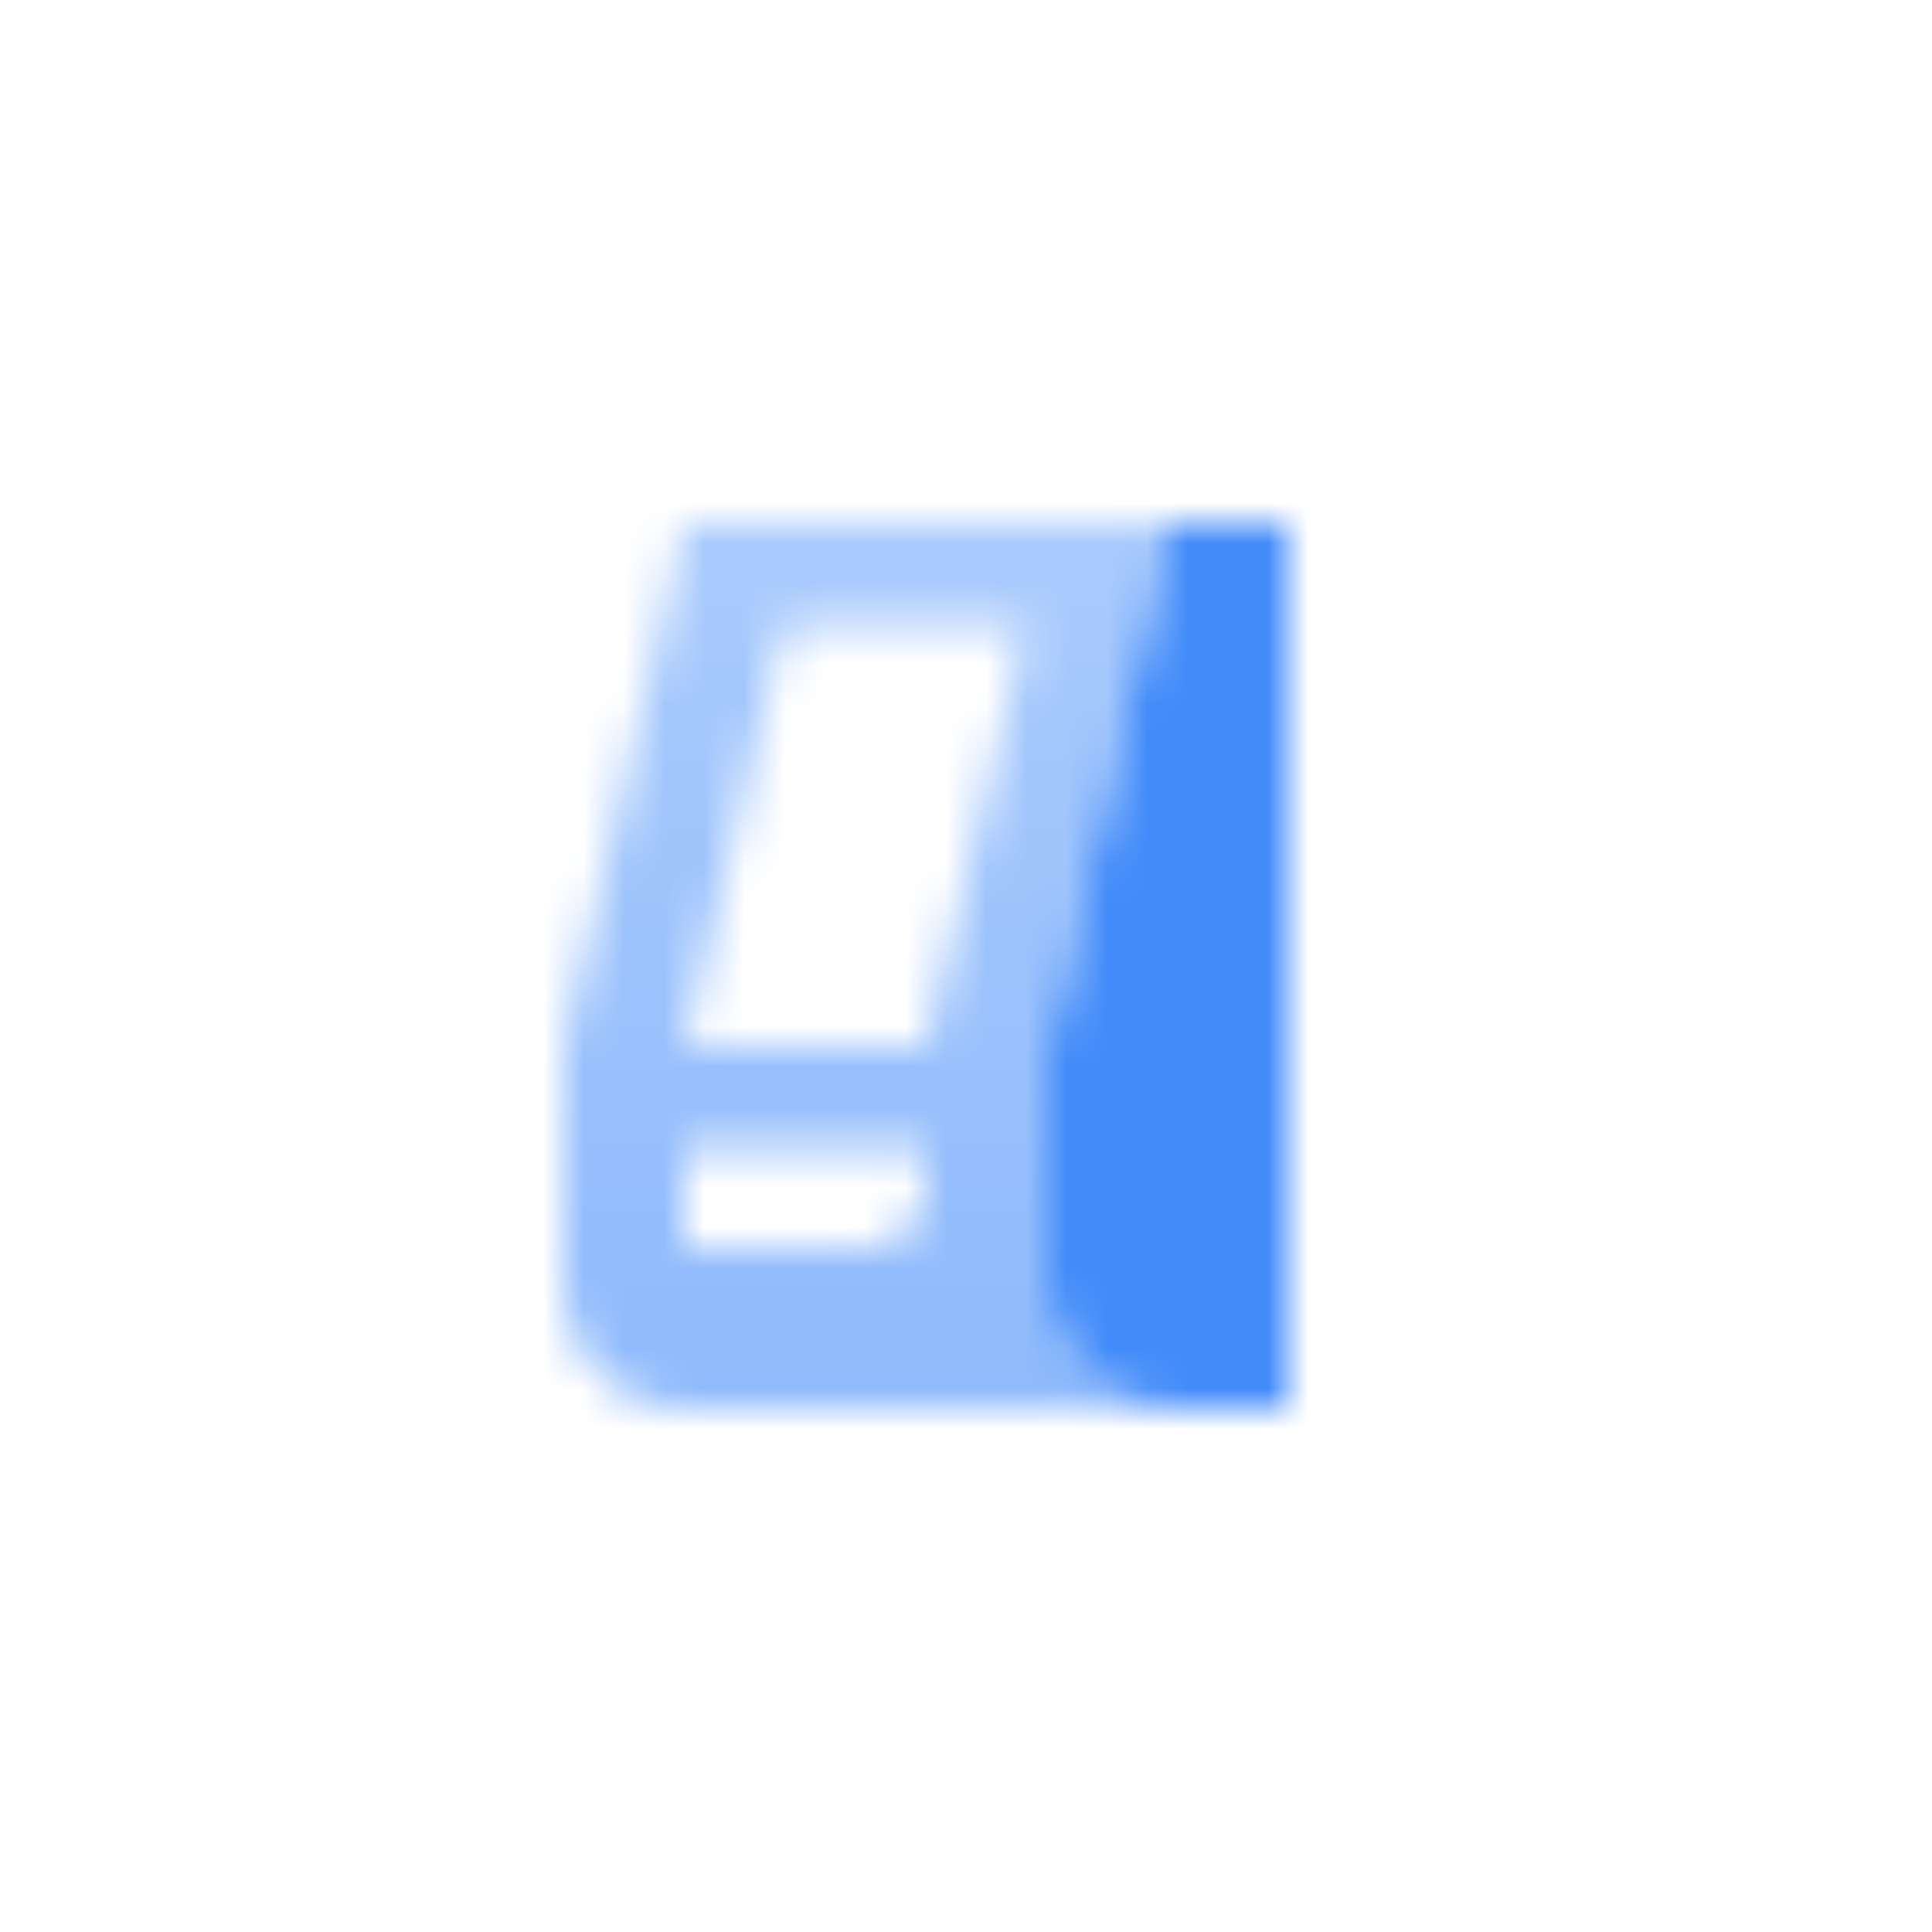 <svg width="48" height="48" viewBox="0 0 48 48" fill="none" xmlns="http://www.w3.org/2000/svg">
<mask id="mask0_29_2242" style="mask-type:alpha" maskUnits="userSpaceOnUse" x="14" y="13" width="18" height="22">
<path d="M29 13L26 26V32C26 33.657 27.343 35 29 35H32V13H29Z" fill="black"/>
<path fill-rule="evenodd" clip-rule="evenodd" d="M14 26L17 13H29L26 26V32C26 33.657 27.343 35 29 35H17C15.343 35 14 33.657 14 32V26ZM19.5 15.5H25.5L23 26H17L19.5 15.5ZM23 28.5H17V31H21.5C22.328 31 23 30.328 23 29.5V28.5Z" fill="url(#paint0_linear_29_2242)"/>
</mask>
<g mask="url(#mask0_29_2242)">
<path d="M12 12H36V36H12V12Z" fill="#428BF9"/>
</g>
<defs>
<linearGradient id="paint0_linear_29_2242" x1="17" y1="35" x2="17" y2="13" gradientUnits="userSpaceOnUse">
<stop stop-opacity="0.6"/>
<stop offset="1" stop-opacity="0.45"/>
</linearGradient>
</defs>
</svg>
